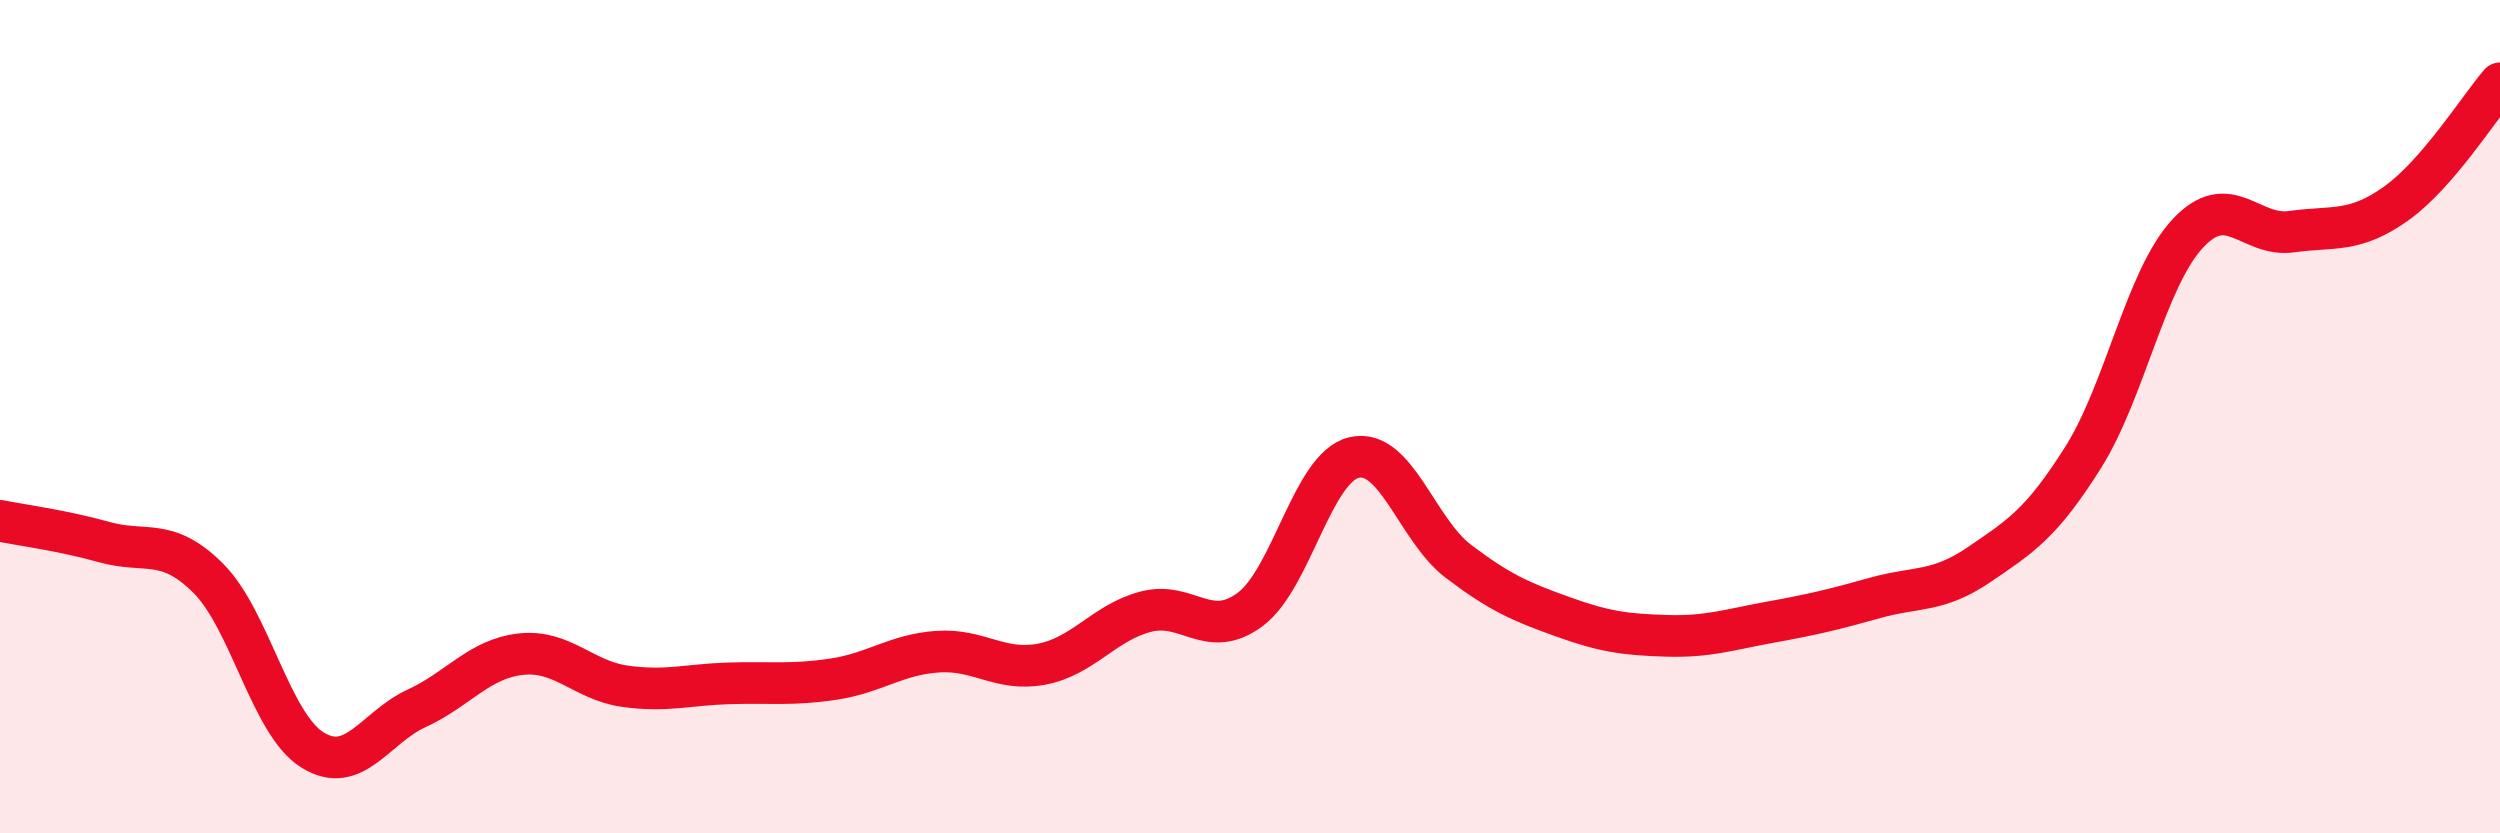 
    <svg width="60" height="20" viewBox="0 0 60 20" xmlns="http://www.w3.org/2000/svg">
      <path
        d="M 0,12.5 C 0.5,12.6 1.5,12.73 2.5,13.01 C 3.5,13.29 4,12.88 5,13.88 C 6,14.88 6.5,17.38 7.5,18 C 8.5,18.62 9,17.46 10,17 C 11,16.54 11.5,15.81 12.5,15.7 C 13.5,15.59 14,16.33 15,16.47 C 16,16.61 16.5,16.43 17.5,16.4 C 18.5,16.37 19,16.45 20,16.3 C 21,16.15 21.5,15.71 22.5,15.64 C 23.5,15.57 24,16.13 25,15.94 C 26,15.75 26.5,14.94 27.5,14.68 C 28.5,14.42 29,15.37 30,14.63 C 31,13.89 31.5,11.21 32.5,10.98 C 33.5,10.75 34,12.71 35,13.47 C 36,14.23 36.5,14.44 37.5,14.8 C 38.5,15.16 39,15.23 40,15.26 C 41,15.29 41.5,15.11 42.5,14.93 C 43.5,14.75 44,14.63 45,14.35 C 46,14.07 46.5,14.23 47.5,13.55 C 48.5,12.87 49,12.56 50,10.97 C 51,9.38 51.5,6.69 52.5,5.61 C 53.5,4.53 54,5.7 55,5.56 C 56,5.42 56.5,5.6 57.5,4.89 C 58.5,4.18 59.5,2.58 60,2L60 20L0 20Z"
        fill="#EB0A25"
        opacity="0.1"
        stroke-linecap="round"
        stroke-linejoin="round"
      />
      <path
        d="M 0,12.5 C 0.5,12.6 1.5,12.73 2.5,13.01 C 3.5,13.29 4,12.88 5,13.88 C 6,14.88 6.5,17.38 7.5,18 C 8.5,18.62 9,17.46 10,17 C 11,16.54 11.5,15.81 12.5,15.7 C 13.5,15.59 14,16.33 15,16.47 C 16,16.61 16.5,16.43 17.5,16.4 C 18.5,16.37 19,16.45 20,16.3 C 21,16.15 21.5,15.71 22.5,15.64 C 23.5,15.57 24,16.13 25,15.94 C 26,15.75 26.5,14.94 27.5,14.68 C 28.5,14.42 29,15.37 30,14.63 C 31,13.89 31.5,11.21 32.5,10.98 C 33.5,10.75 34,12.71 35,13.47 C 36,14.23 36.5,14.44 37.5,14.8 C 38.5,15.16 39,15.23 40,15.26 C 41,15.29 41.5,15.11 42.5,14.93 C 43.5,14.75 44,14.63 45,14.35 C 46,14.07 46.5,14.23 47.5,13.55 C 48.5,12.87 49,12.56 50,10.97 C 51,9.38 51.5,6.69 52.5,5.61 C 53.5,4.53 54,5.7 55,5.56 C 56,5.42 56.5,5.6 57.5,4.89 C 58.5,4.18 59.5,2.58 60,2"
        stroke="#EB0A25"
        stroke-width="1"
        fill="none"
        stroke-linecap="round"
        stroke-linejoin="round"
      />
    </svg>
  